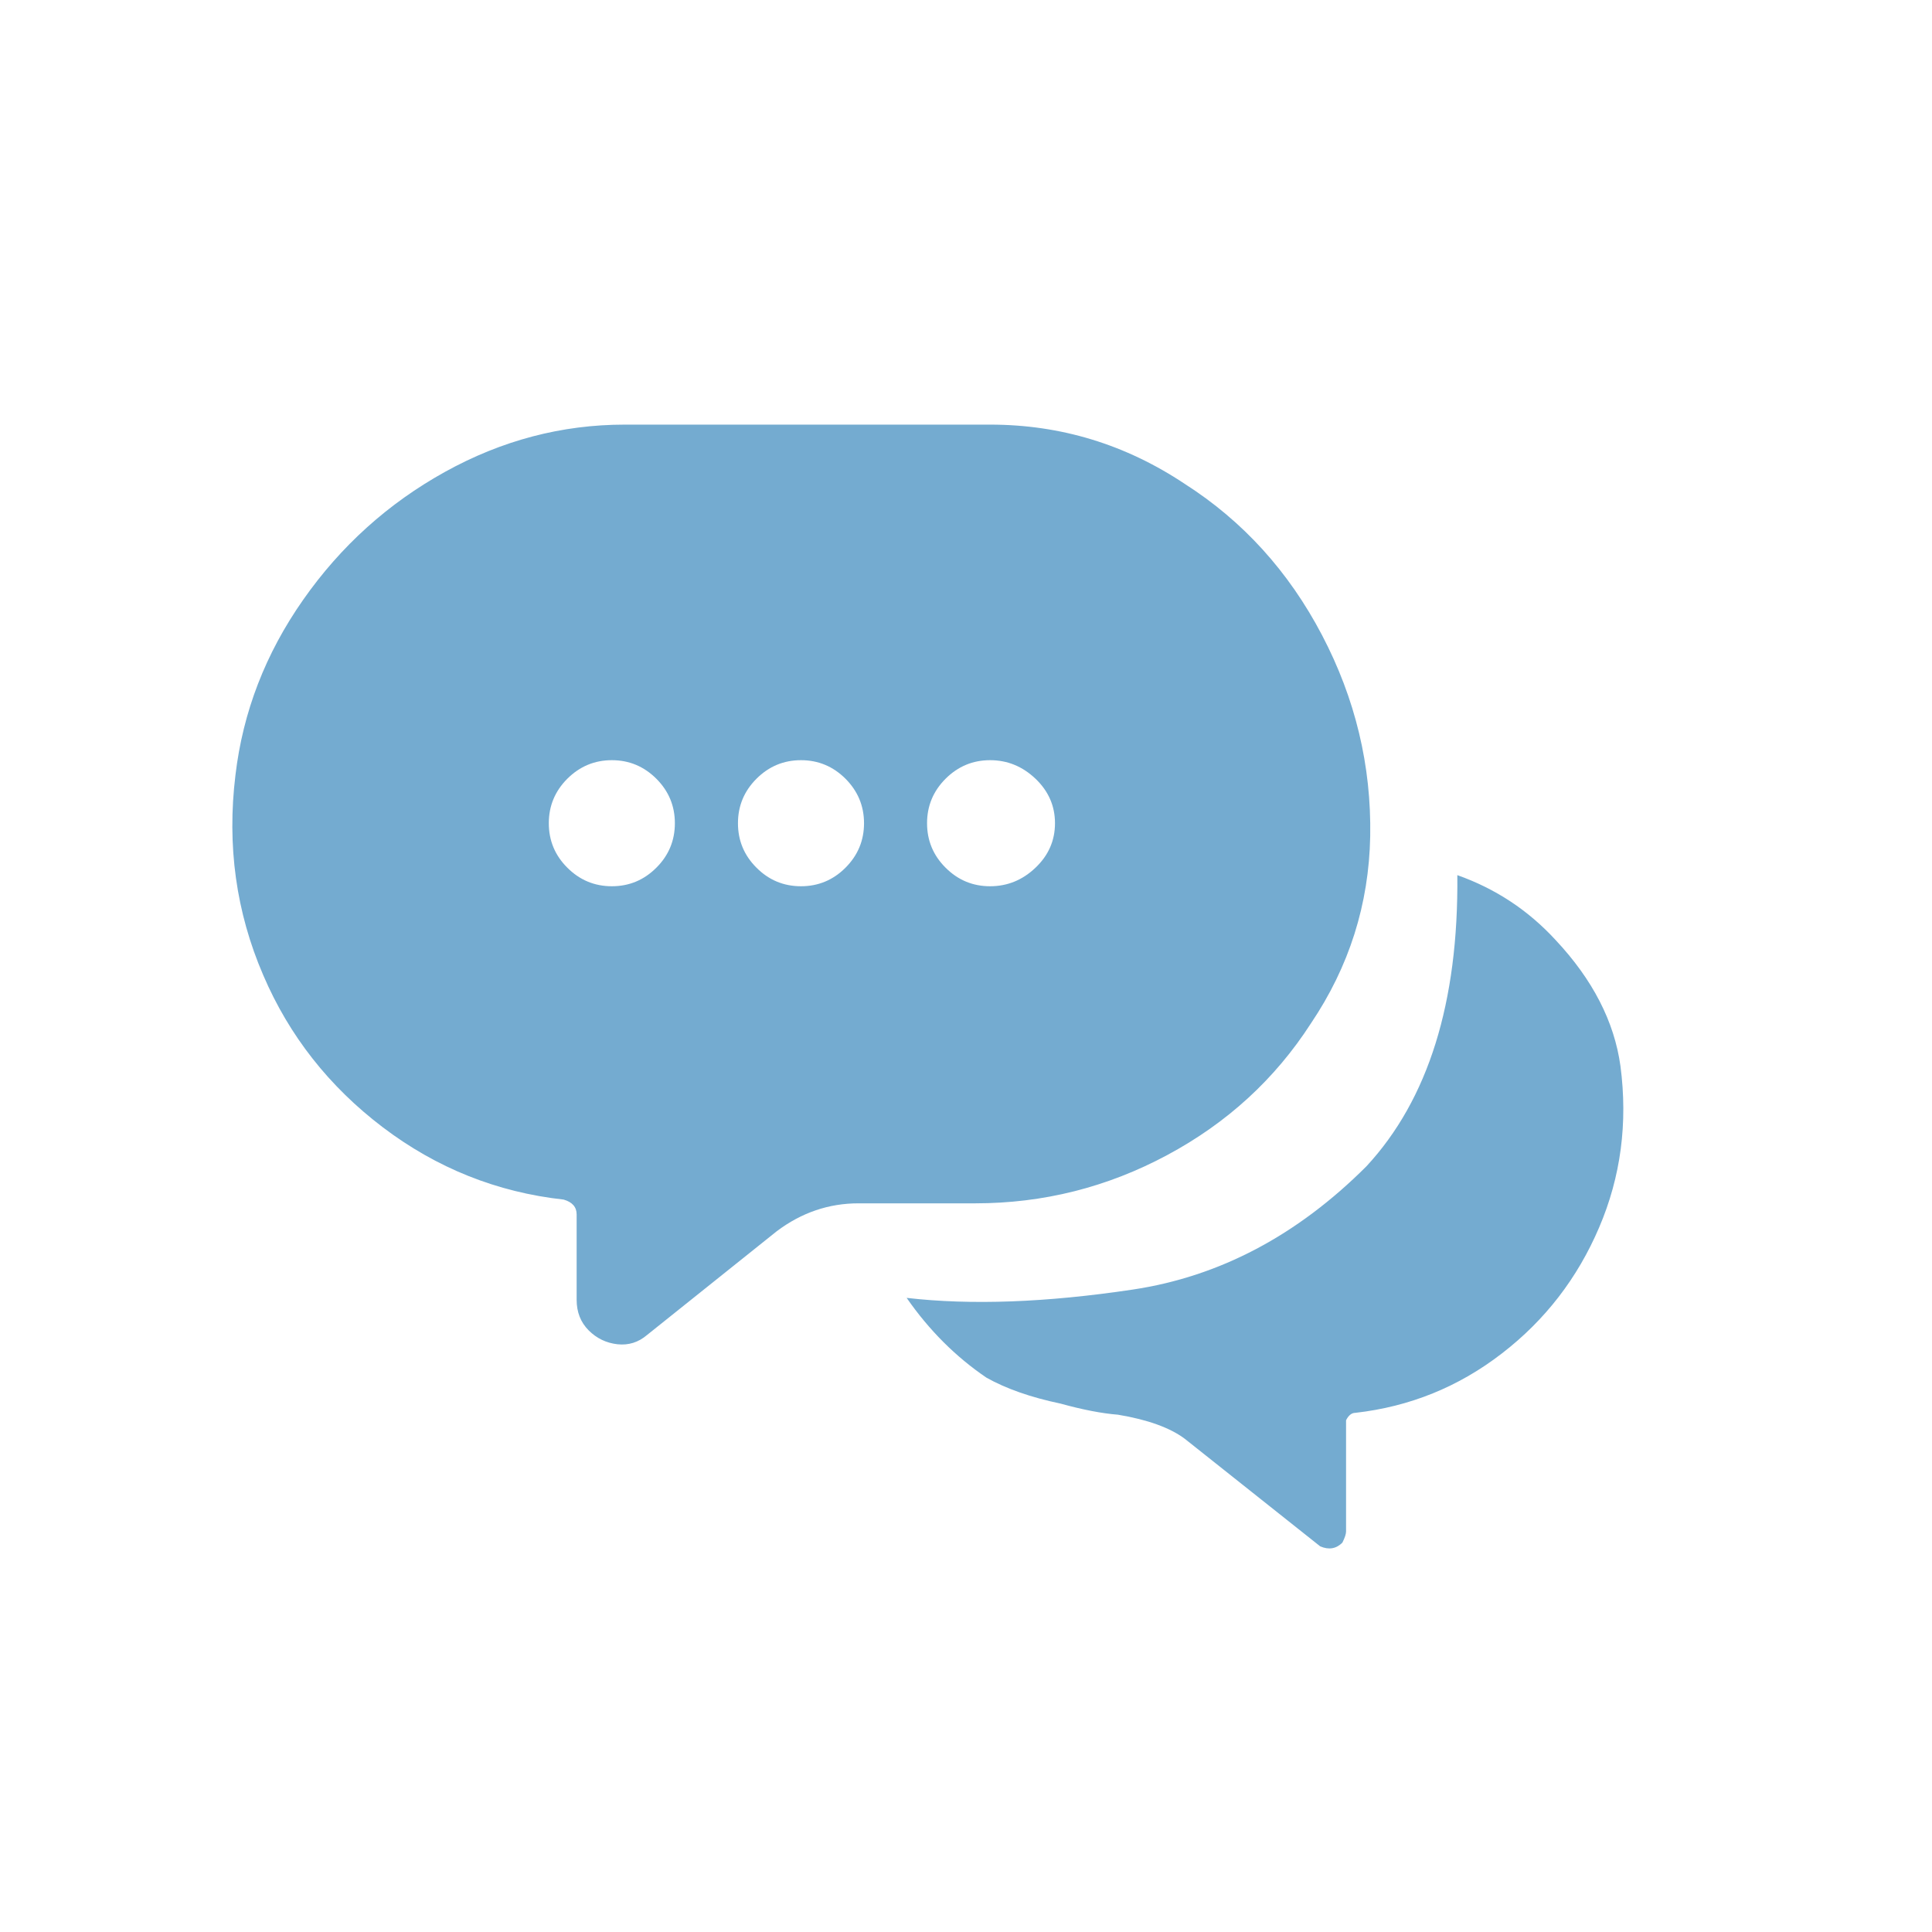 <svg width="32" height="32" viewBox="0 0 32 32" fill="none" xmlns="http://www.w3.org/2000/svg">
<path d="M3.9 12.837C3.757 14.004 3.91 15.109 4.361 16.154C4.791 17.157 5.451 17.996 6.341 18.672C7.232 19.347 8.23 19.747 9.336 19.869C9.479 19.91 9.551 19.992 9.551 20.115V21.528C9.551 21.733 9.617 21.901 9.75 22.035C9.883 22.168 10.042 22.244 10.226 22.265C10.411 22.285 10.574 22.234 10.718 22.111L12.867 20.392C13.277 20.084 13.727 19.931 14.219 19.931H16.153C17.279 19.931 18.339 19.665 19.332 19.132C20.325 18.6 21.118 17.873 21.712 16.952C22.347 16.01 22.674 14.976 22.695 13.85C22.715 12.683 22.449 11.573 21.896 10.518C21.343 9.464 20.586 8.63 19.624 8.015C18.641 7.36 17.566 7.033 16.399 7.033H10.349C9.305 7.033 8.312 7.294 7.37 7.816C6.428 8.338 5.645 9.044 5.021 9.935C4.397 10.825 4.023 11.793 3.9 12.837ZM24.138 14.495C24.159 16.604 23.657 18.211 22.633 19.317C21.487 20.463 20.197 21.144 18.764 21.359C17.331 21.574 16.082 21.62 15.017 21.497C15.386 22.029 15.826 22.47 16.338 22.818C16.665 23.002 17.075 23.145 17.566 23.248C17.935 23.35 18.252 23.411 18.518 23.432C19.009 23.514 19.378 23.647 19.624 23.831L21.866 25.612C22.009 25.674 22.132 25.653 22.234 25.551C22.275 25.469 22.295 25.407 22.295 25.367V23.524C22.336 23.442 22.388 23.401 22.449 23.401C23.35 23.299 24.159 22.971 24.875 22.418C25.592 21.866 26.129 21.169 26.487 20.33C26.846 19.491 26.963 18.6 26.84 17.658C26.738 16.921 26.38 16.225 25.766 15.57C25.315 15.079 24.773 14.72 24.138 14.495ZM10.134 14.679C9.848 14.679 9.602 14.577 9.397 14.372C9.192 14.168 9.09 13.922 9.09 13.635C9.09 13.349 9.192 13.103 9.397 12.898C9.602 12.694 9.848 12.591 10.134 12.591C10.421 12.591 10.666 12.694 10.871 12.898C11.076 13.103 11.178 13.349 11.178 13.635C11.178 13.922 11.076 14.168 10.871 14.372C10.666 14.577 10.421 14.679 10.134 14.679ZM13.267 14.679C12.98 14.679 12.734 14.577 12.53 14.372C12.325 14.168 12.223 13.922 12.223 13.635C12.223 13.349 12.325 13.103 12.53 12.898C12.734 12.694 12.98 12.591 13.267 12.591C13.553 12.591 13.799 12.694 14.004 12.898C14.208 13.103 14.311 13.349 14.311 13.635C14.311 13.922 14.208 14.168 14.004 14.372C13.799 14.577 13.553 14.679 13.267 14.679ZM17.474 13.635C17.474 13.922 17.366 14.168 17.151 14.372C16.936 14.577 16.686 14.679 16.399 14.679C16.112 14.679 15.867 14.577 15.662 14.372C15.457 14.168 15.355 13.922 15.355 13.635C15.355 13.349 15.457 13.103 15.662 12.898C15.867 12.694 16.112 12.591 16.399 12.591C16.686 12.591 16.936 12.694 17.151 12.898C17.366 13.103 17.474 13.349 17.474 13.635Z" fill="#74ABD0"/>
</svg>
